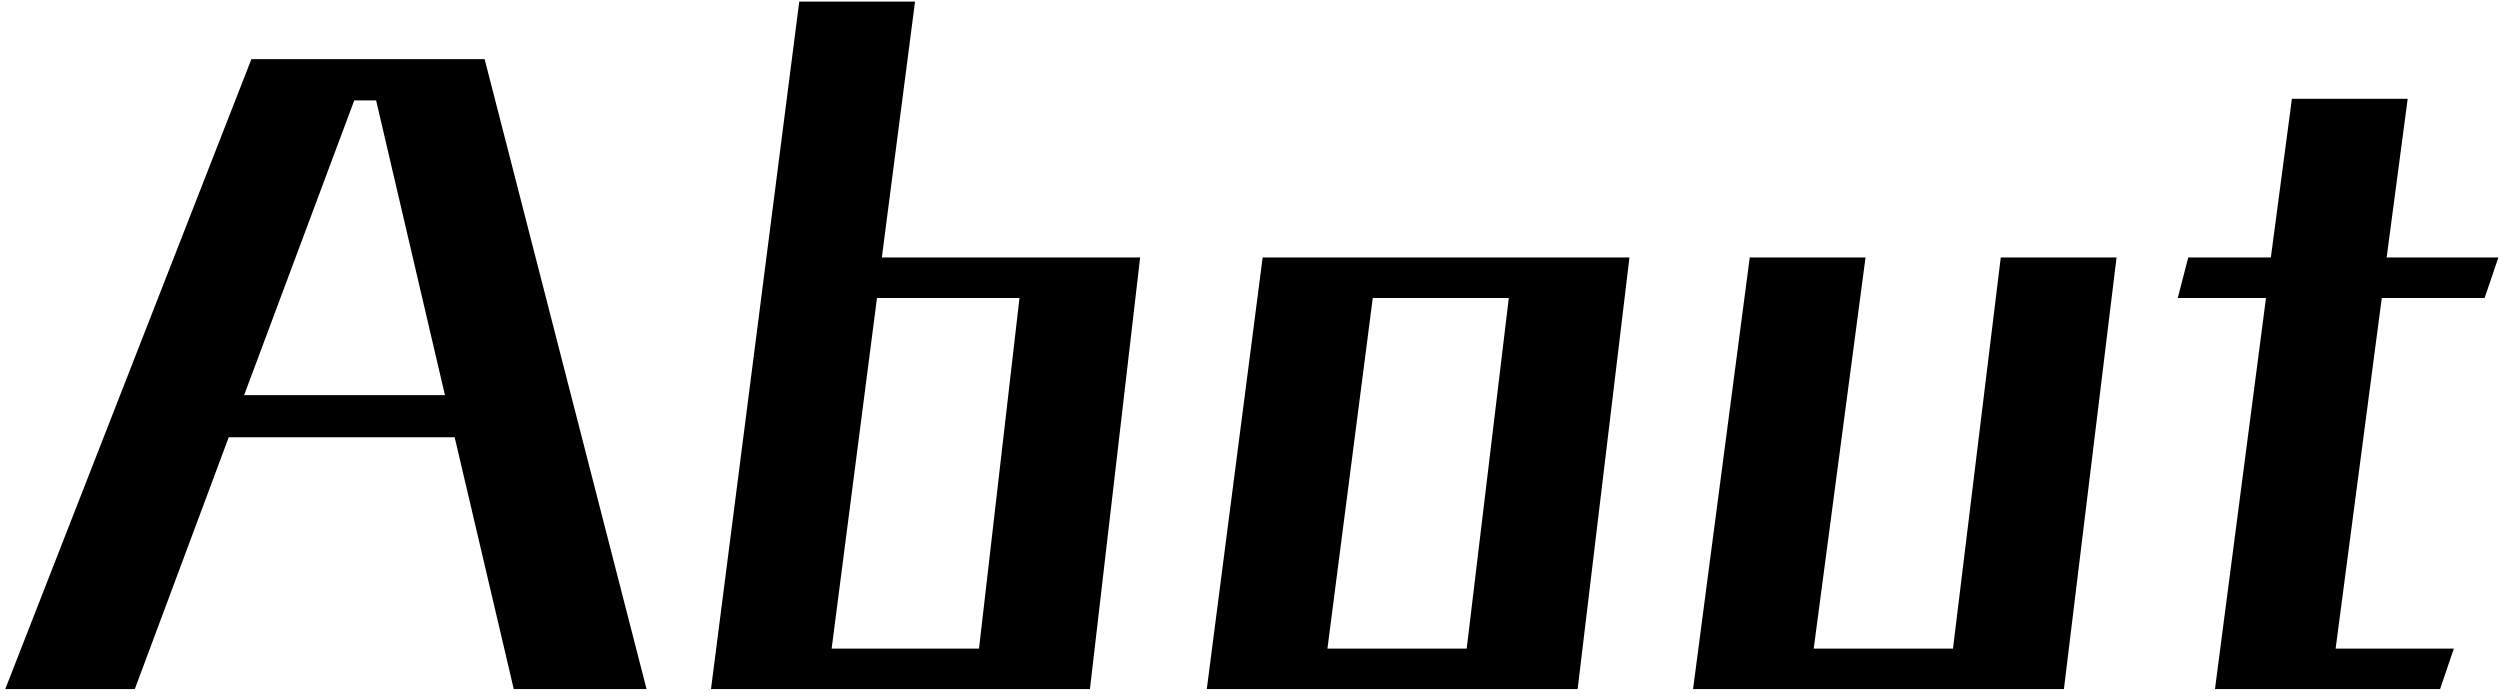 <svg width="247" height="69" viewBox="0 0 247 69" fill="none" xmlns="http://www.w3.org/2000/svg">
<path d="M63.88 68.08H50.76L44.92 43.2L22.6 43.2L13.32 68.08H0.52L24.84 5.84L47.88 5.84L63.88 68.08ZM43.96 39.04L37.16 9.92H35L24.12 39.04H43.96Z" fill="black"/>
<path d="M107.686 68.08H70.246L78.966 0.16L90.406 0.16L87.126 25.44L112.646 25.44L107.686 68.08ZM96.726 64.08L100.726 29.44L86.646 29.44L82.166 64.08H96.726Z" fill="black"/>
<path d="M155.87 68.08L119.23 68.08L124.75 25.44L160.99 25.44L155.87 68.08ZM144.91 64.08L149.07 29.44L135.63 29.44L131.15 64.08H144.91Z" fill="black"/>
<path d="M203.915 68.08H167.275L172.875 25.44H184.315L179.195 64.08H192.955L197.675 25.44H209.115L203.915 68.08Z" fill="black"/>
<path d="M241.08 68.08L218.84 68.08L223.88 29.44H215.16L216.2 25.44H224.36L226.44 9.76L237.88 9.76L235.8 25.44H246.84L245.48 29.44H235.32L230.76 64.08H242.44L241.08 68.08Z" fill="black"/>
</svg>
